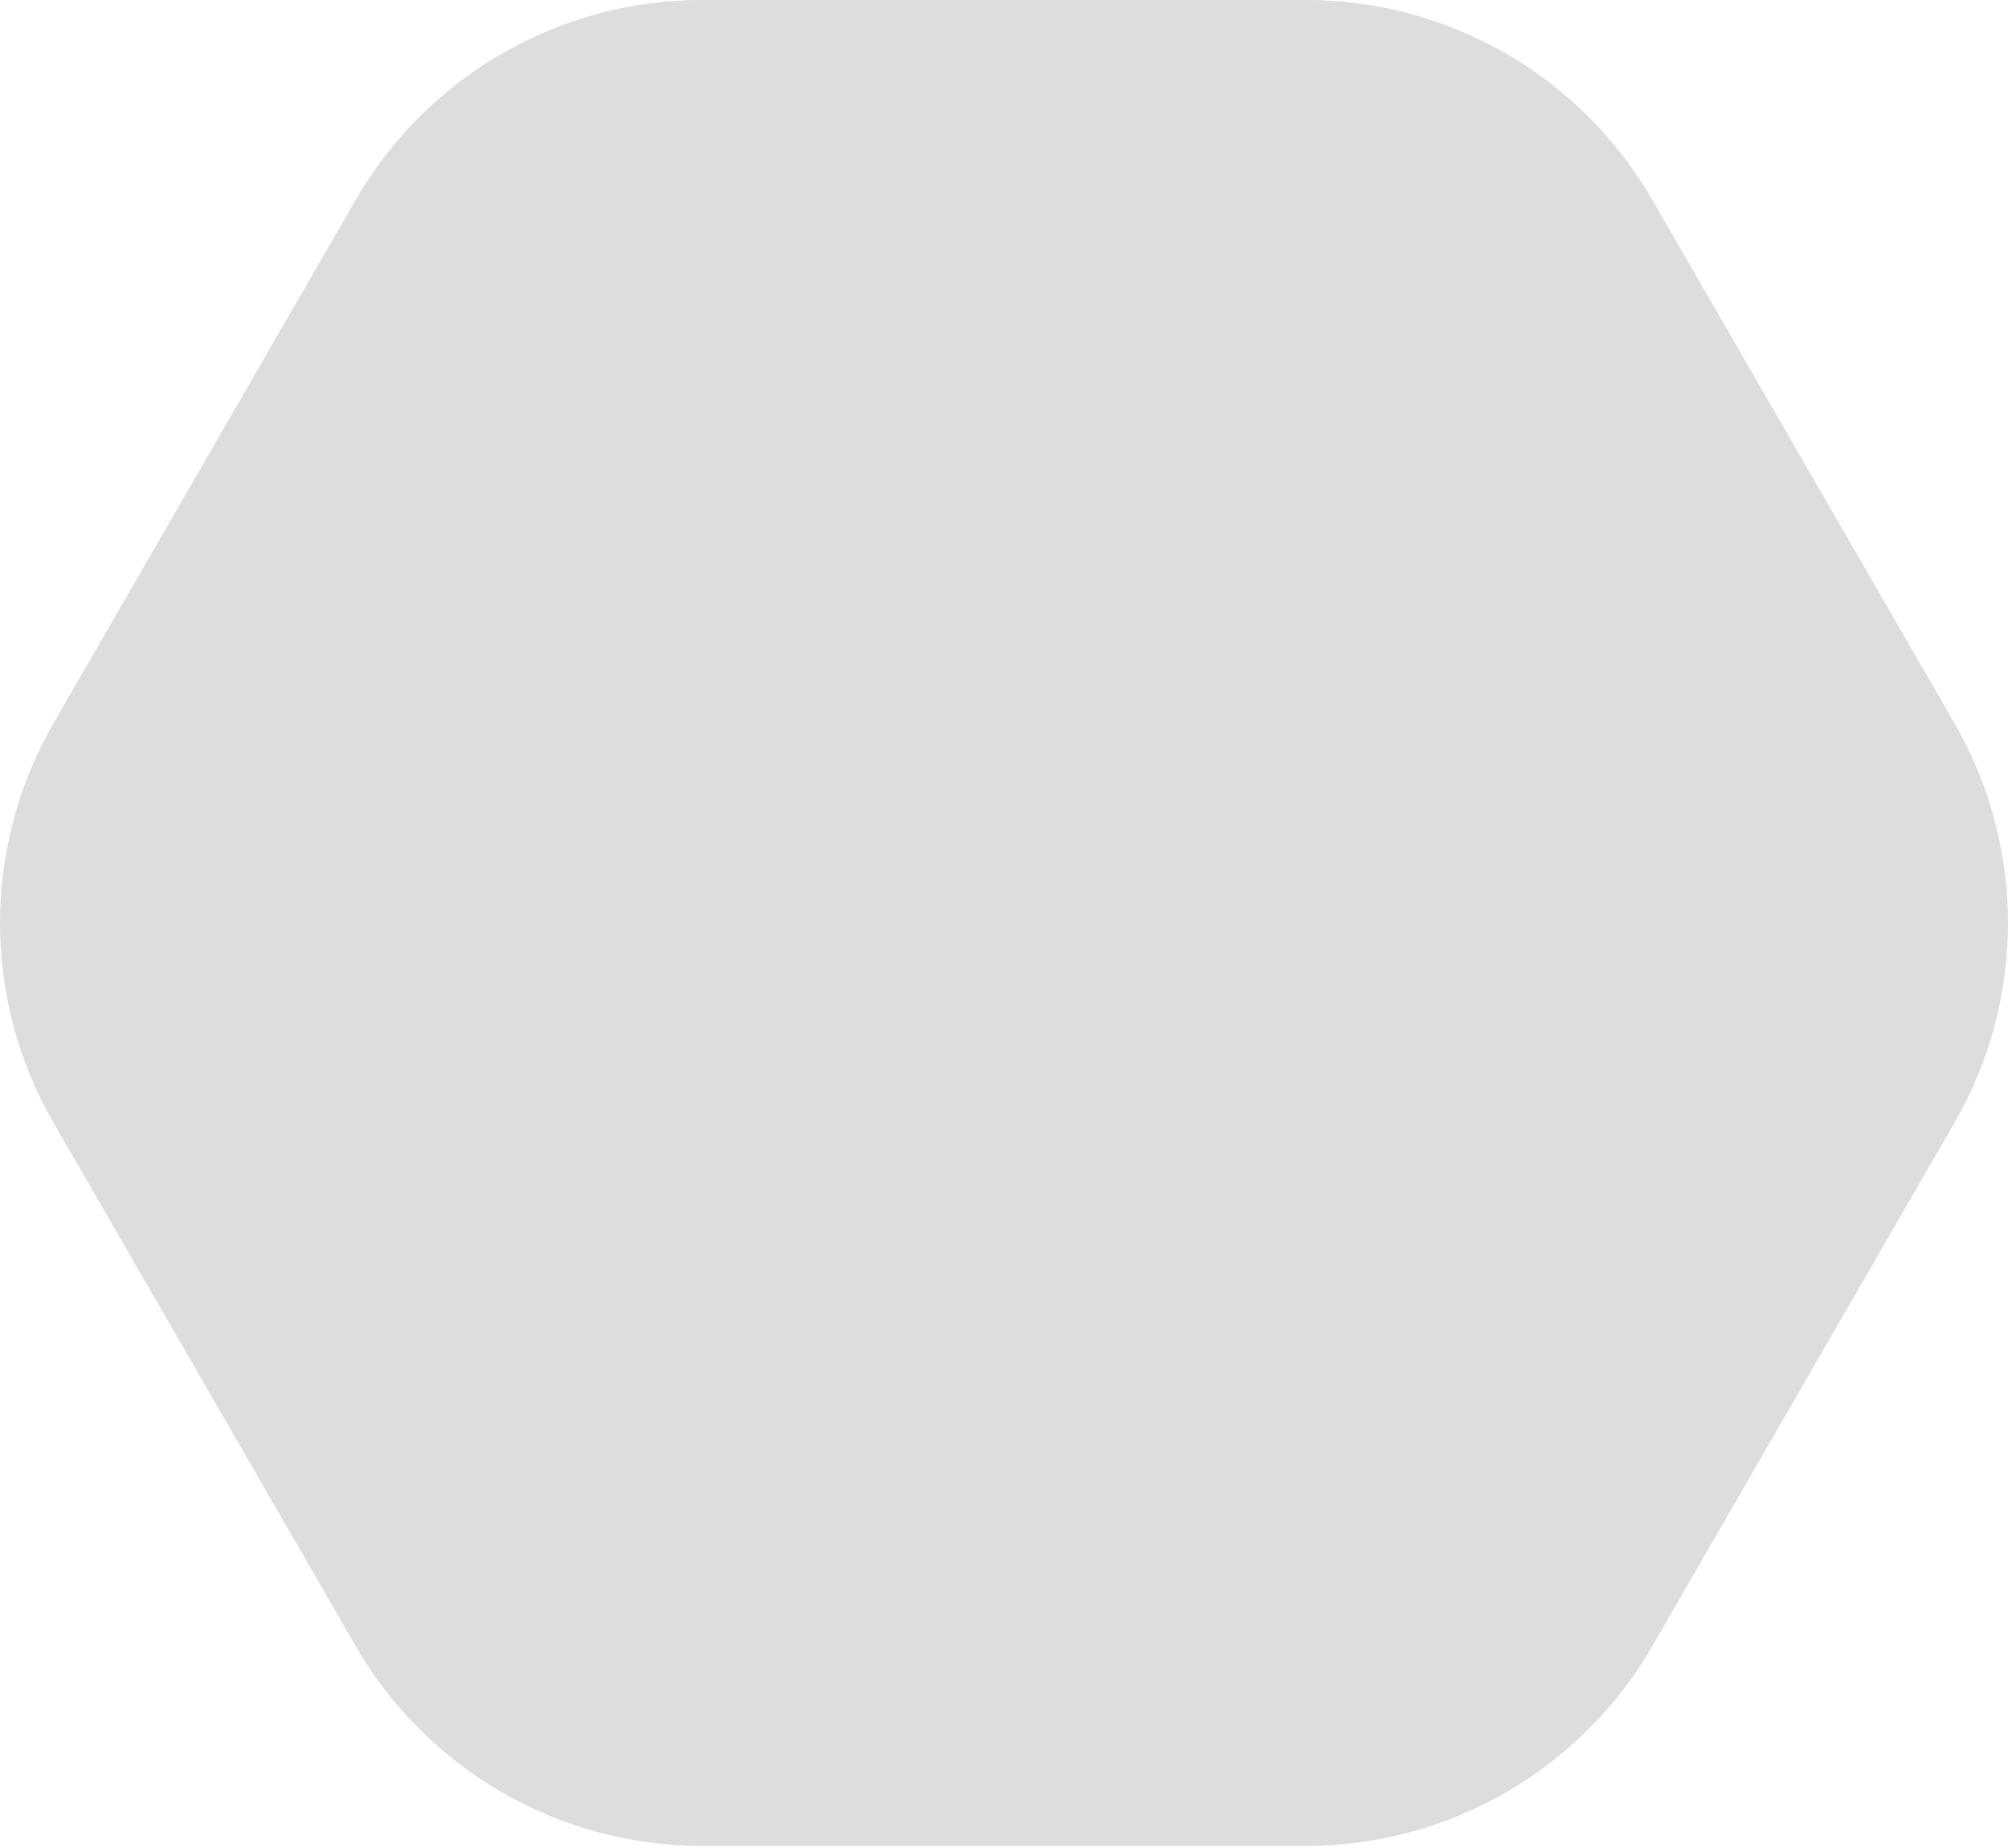 <?xml version="1.0" encoding="UTF-8"?> <svg xmlns="http://www.w3.org/2000/svg" width="302" height="278" viewBox="0 0 302 278" fill="none"> <path d="M196.444 -4.46984e-06C217.92 1.0457e-06 237.765 11.457 248.503 30.056L293.946 108.767C304.684 127.366 304.684 150.28 293.946 168.879L248.503 247.59C237.765 266.189 217.92 277.646 196.444 277.646L105.556 277.646C84.08 277.646 64.236 266.189 53.498 247.59L8.054 168.879C-2.684 150.28 -2.684 127.366 8.054 108.767L53.498 30.056C64.236 11.457 84.08 -3.24234e-06 105.556 -3.61724e-06L196.444 -4.46984e-06Z" fill="#DDDDDD"></path> </svg> 
